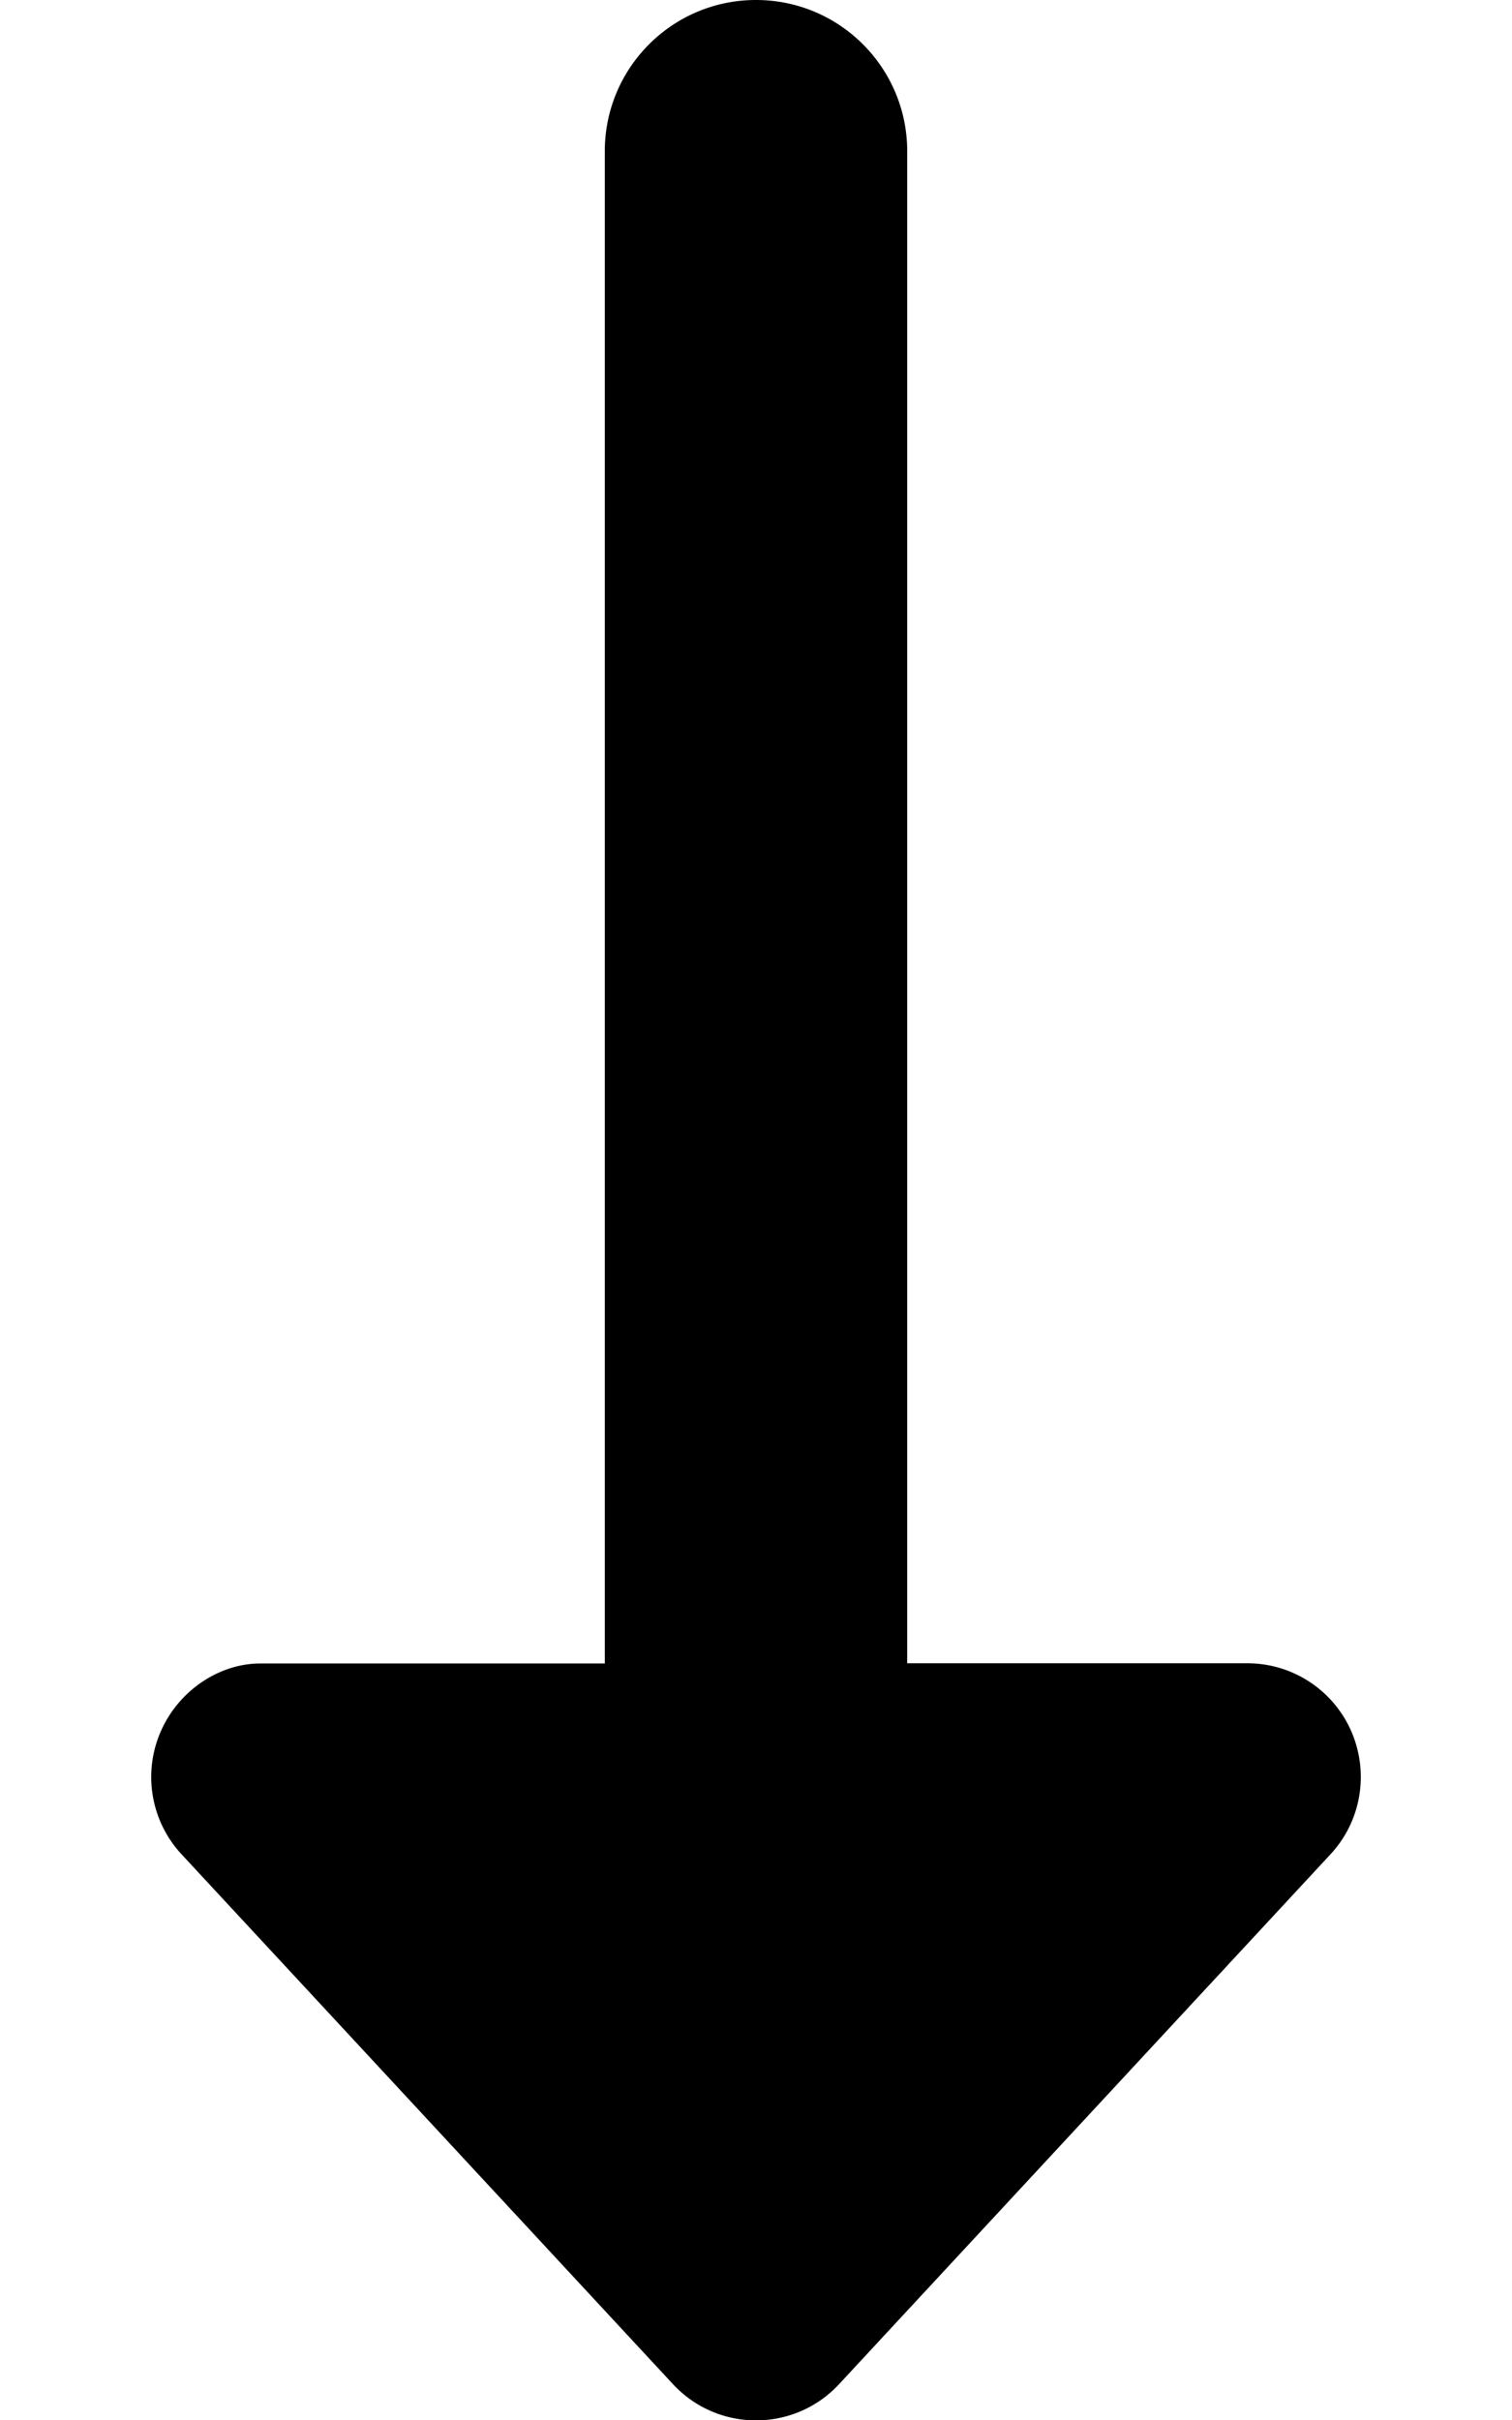 <svg xmlns="http://www.w3.org/2000/svg" viewBox="0 0 320 512"><!--! Font Awesome Free 6.1.1 by @fontawesome - https://fontawesome.com License - https://fontawesome.com/license/free (Icons: CC BY 4.0, Fonts: SIL OFL 1.1, Code: MIT License) Copyright 2022 Fonticons, Inc.--><path d="m281.6 392.3-104 112.1c-9.498 10.24-25.69 10.24-35.19 0l-104-112.1a24.042 24.042 0 0 1-4.404-25.94c3.811-8.758 12.45-14.42 21.1-14.42H128V32c0-17.69 14.33-32 32-32s32 14.31 32 32v319.9h72a23.99 23.99 0 0 1 22 14.42c3.8 8.78 2.1 18.98-4.4 25.98z"/></svg>